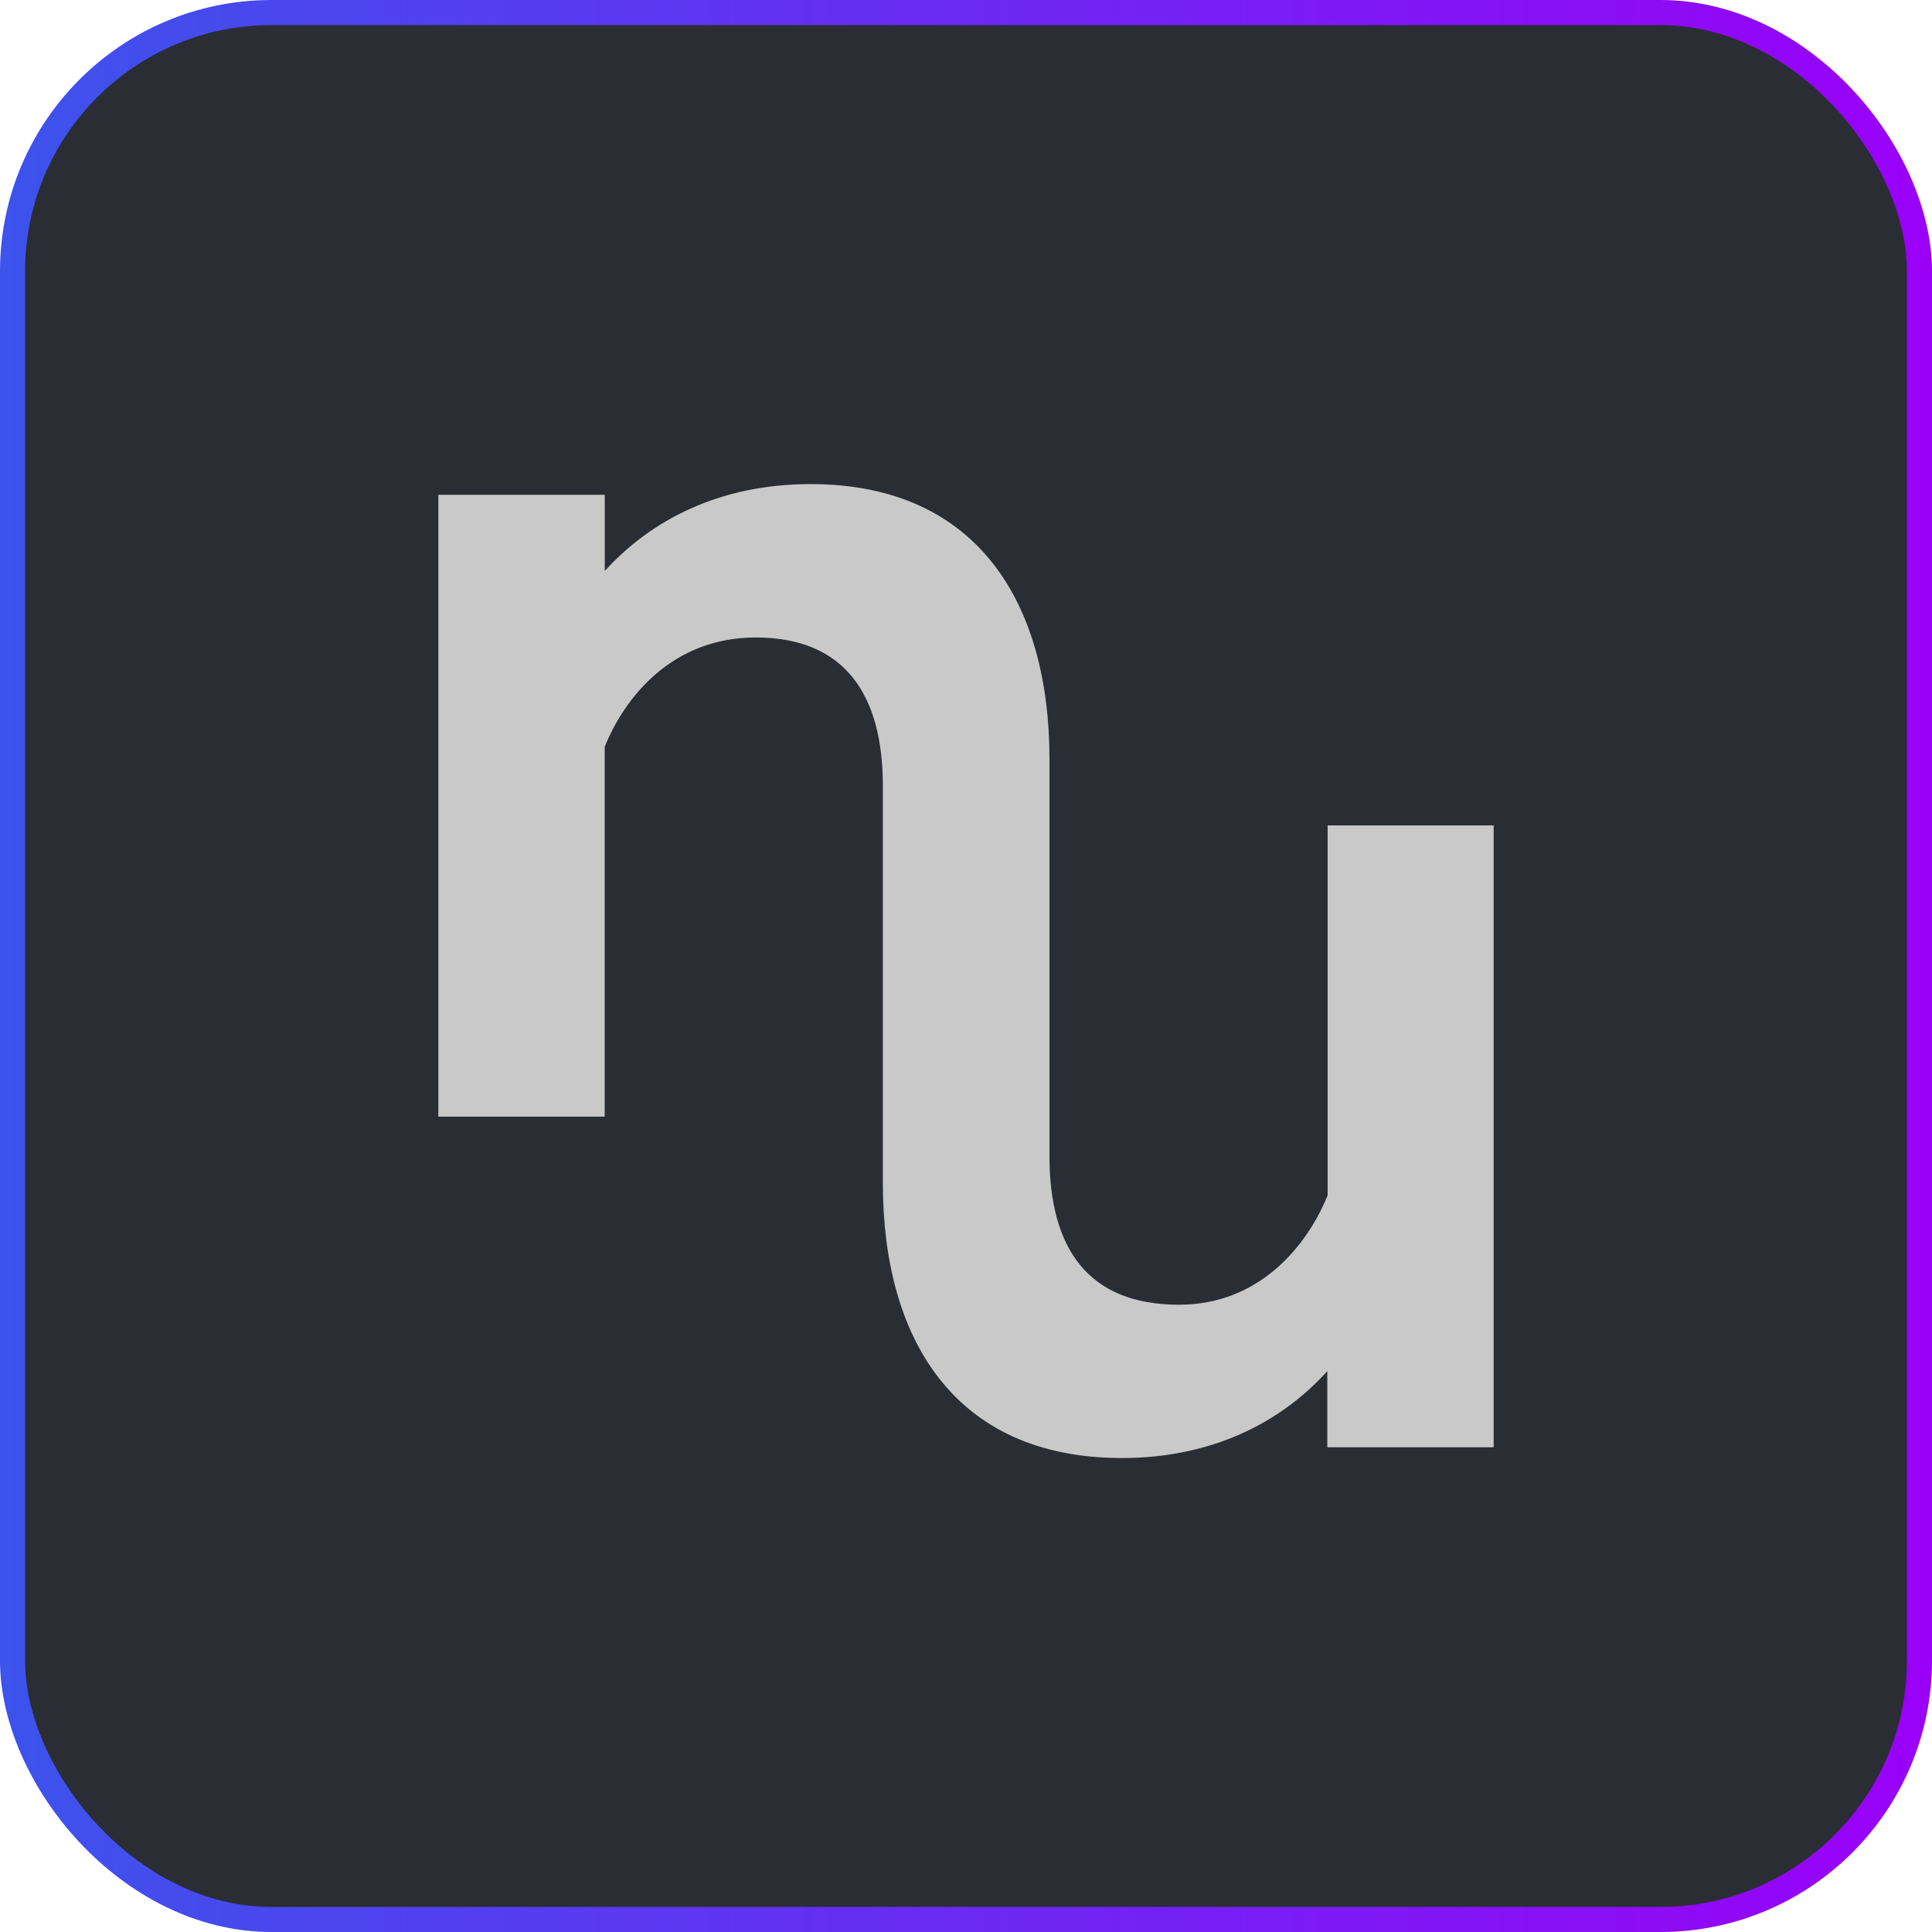 <?xml version="1.0" encoding="UTF-8"?>
<svg xmlns="http://www.w3.org/2000/svg" xmlns:xlink="http://www.w3.org/1999/xlink" id="Layer_2" viewBox="0 0 231 231">
  <defs>
    <style>.cls-1{fill:#c9c9c9;}.cls-2{fill:#2a2d34;stroke:url(#linear-gradient);stroke-miterlimit:10;stroke-width:3px;}</style>
    <linearGradient id="linear-gradient" x1="0" y1="117.5" x2="231" y2="117.5" gradientTransform="translate(0 233) scale(1 -1)" gradientUnits="userSpaceOnUse">
      <stop offset="0" stop-color="#3c53ec"></stop>
      <stop offset="1" stop-color="#9a00f8"></stop>
    </linearGradient>
  </defs>
  <g id="Modernize_Workflows">
    <rect class="cls-2" x="1.5" y="1.5" width="228" height="228" rx="30.96" ry="30.96"></rect>
  </g>
  <g id="Modernize_Workflows-2">
    <path class="cls-1" d="M158.74,98.72v44.2c-2.42,5.97-8.11,13.08-17.77,13.08-10.95,0-15.49-6.82-15.49-17.77v-47.51c0-18.32-8.38-32.84-28.57-32.84-10.81,0-19.06,4.27-24.6,10.39v-9.11h-19.9v74.35h19.89v-44.21c2.4-5.97,8.11-13.08,18.05-13.08,10.65,0,15.21,6.82,15.21,17.76v47.51c0,18.35,8.38,32.84,28.57,32.84,10.8,0,19.04-4.26,24.57-10.39v9.1h19.89v-74.35h-19.89.04v.04Z"></path>
  </g>
</svg>
